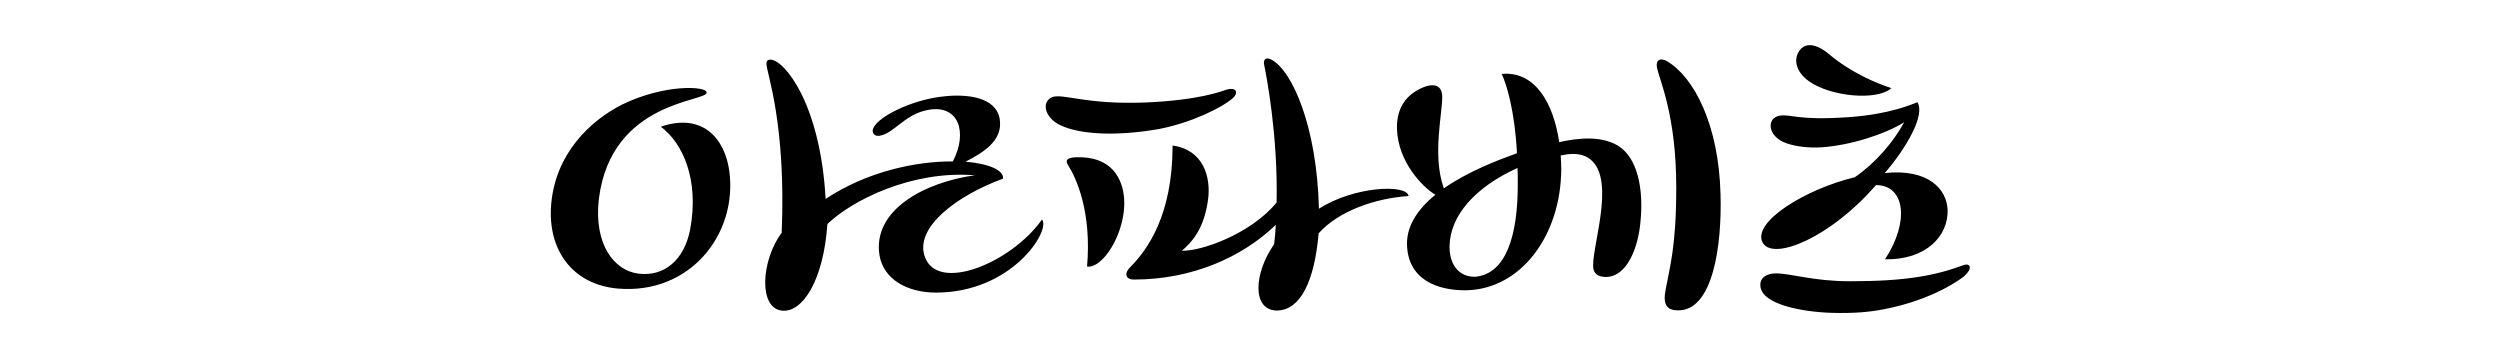 <?xml version="1.0" encoding="utf-8"?>
<!-- Generator: Adobe Illustrator 21.1.0, SVG Export Plug-In . SVG Version: 6.00 Build 0)  -->
<svg version="1.1" xmlns="http://www.w3.org/2000/svg" xmlns:xlink="http://www.w3.org/1999/xlink" x="0px" y="0px"
	 viewBox="0 0 2800 400" style="enable-background:new 0 0 2800 400;" xml:space="preserve">
<g id="Layer_2">
</g>
<g id="Layer_1">
	<path d="M617.4,227.9c5.1-55.6,43-92.5,79.6-110.9c47.4-23.1,94.1-20.5,94.4-13.6c2.8,10.7-107.1,8.2-120.7,119.7
		c-5.7,50.2,16.7,79.9,44.5,83.4c28.7,3.5,51.2-15.2,57.8-49.6c10.4-55.9-8.5-97-32.9-115c47.1-16.1,72,13.6,76.8,50.2
		c9.2,71.1-44.9,138-124.8,131.1C641.1,318.8,612.7,279.7,617.4,227.9z M1091.9,196.3c-70.8-5.7-137.7,28.1-165.2,54.6
		c-4.4,63.2-27.8,99.5-50.9,97c-26.8-2.8-23.1-56.9-0.3-87.2c5.1-123.2-17.1-179.1-17.1-189.5c0-2.5,0.9-4.4,4.4-4.4
		c15.2,0,55.9,48.3,61.9,156c46.7-31,102-42.3,142.5-42c17.1-32.9,6.3-63.8-27.2-57.8c-27.2,4.7-38.5,26.8-55.3,29.1
		c-4.4,0.6-7.3-2.2-7.3-5.4c0-13.6,43.6-35.7,81.2-38.9c24-2.5,56.5,0.6,61,25c4.4,25.3-19.6,38.5-38.2,48.3c26.2,2.2,43,9.5,42,19
		c-50.2,18.3-98.9,53.7-87.8,86.9c13.9,41.7,97,7.6,131.4-41.1c10.4,11.4-32.9,81.8-118.8,81.8c-31.9,0-58.8-14.8-63.2-42
		C977.2,235.4,1035,204.2,1091.9,196.3z M1187.9,140.4c-18.3-8.5-22.1-26.8-8.8-31.9c13.3-3.5,37.9,8.8,103.3,6.3
		c60.6-2.5,85.9-12.6,91.6-14.5c9.8-2.8,13.9,2.8,6.9,9.5c-12.6,11.1-47.1,27.8-82.8,34.7C1249.5,153,1209.4,150.5,1187.9,140.4z
		 M1207.1,176.1c16.1-0.3,32.5,4.1,42.6,18.3c26.5,37.6-8.5,107.1-32.2,104.2c5.4-61.6-12.3-99.8-21.5-114
		C1192.3,178.6,1196.7,176.1,1207.1,176.1z M1476.9,261.3c-4.7,53.4-20.2,85.9-46.4,86.5c-28.7,0-26.2-42-3.5-74.2
		c0.9-7.3,1.6-14.5,1.9-21.8c-37.6,36.3-93.8,61.3-158.9,61.3c-9.8,0-10.7-7.3-4.7-13.3c20.2-20.2,48-59.1,48-136.8
		c34.4,4.7,43,35.1,39.8,60c-4.4,34.1-19,49-29.4,57.8c20.8,0.9,76.8-18.3,106.1-54c1.6-75.2-11.4-141.8-13.9-154.1
		c-1.3-5.7,1.6-9.2,7.9-6c23.4,12,51.2,74.9,53.4,167.1c39.2-25.3,98.9-27.8,100.4-14.2C1540.1,221.9,1498.7,236.7,1476.9,261.3z
		 M1575.8,273c0-21.5,13.3-39.8,31.9-55c-8.5-4.1-38.2-29.7-42.6-67c-1.9-16.4,0.6-37.9,22.7-50.2c16.1-8.8,27.2-6.9,27.5,7.3
		c0.3,18.3-11.1,65.1,1.3,101.4c0.3,0.6,0.3,0.9,0.3,1.6c27.5-19.3,61.9-32.2,82.1-39.5c-2.5-48-11.7-77.4-17.1-88.8
		c37.9-3.5,58.1,33.5,64.4,76.4c21.2-4.7,46.1-7.3,65.1,3.5c22.7,13.3,29.7,49,25.9,85.9c-2.5,28.4-14.8,61.3-38.5,61.6
		c-9.2,0-14.8-3.8-14.5-13c-0.3-26.2,28.1-105.2-8.8-122.2c-8.5-3.8-18.6-2.8-27.5-0.9c0.3,5.1,0.6,10.1,0.6,15.2
		c-0.3,74.5-45.2,134.6-106.4,135.8C1609.6,325.5,1576.4,313.1,1575.8,273z M1652.2,310c34.7-3.2,48-46.4,47.7-105.2
		c0-5.7,0-11.4-0.3-16.7c-48,21.8-75.5,53.7-76.1,87.5C1623.1,294.5,1632.6,310.3,1652.2,310z M1879.3,347.6c-12,0-17.1-6-13.9-22.7
		c4.7-25.9,12-48.3,12-115c0-80.2-18.3-119.1-21.5-133.6c-1.9-8.8,3.2-12.3,11.4-7.6c29.7,17.7,57.8,70.4,59.7,149.4
		C1928.6,275.2,1918.5,348.2,1879.3,347.6z M1988.6,306.2c18,0,41.7,8.8,83.7,8.8c62.2,0,95.1-6.3,126.7-18
		c7.9-2.8,10.4,3.5,1.6,11.7c-3.5,3.2-34.7,26.8-90.3,37.6c-17.7,3.5-35.1,4.7-58.4,4.1c-32.5-0.9-78-9.2-80.2-29.4
		C1970.3,310,1980.4,306.2,1988.6,306.2z M2111.2,290.4c27.8-42.3,22.4-83.1-10.1-83.1c-50.9,58.8-114.7,85-126.7,64.8
		c-13.3-23.1,48.3-60.6,103-73.6c23.7-16.4,43-39.2,55.3-61.6c-21.8,13.6-60.3,25.9-92.6,28.1c-14.2,0.9-28.7-0.9-38.9-4.4
		c-21.8-7.3-23.1-28.4-8.2-31c13-2.2,19,5.7,77.7,1.6c46.1-3.2,70.8-14.5,76.8-16.7c9.2,14.2-12.9,52.1-36.6,79.3
		c49.3-5.1,69.2,18.3,70.4,40.7C2182.6,264.2,2157,291.4,2111.2,290.4z M2118.4,98.7c-16.1,14.5-68.2,9.5-92.2-7.6
		c-15.2-10.7-18.3-25.6-9.8-35.7c8.2-9.5,21.8-3.5,31.9,5.1C2072.6,81,2101.4,93.3,2118.4,98.7z"/>
</g>
</svg>
